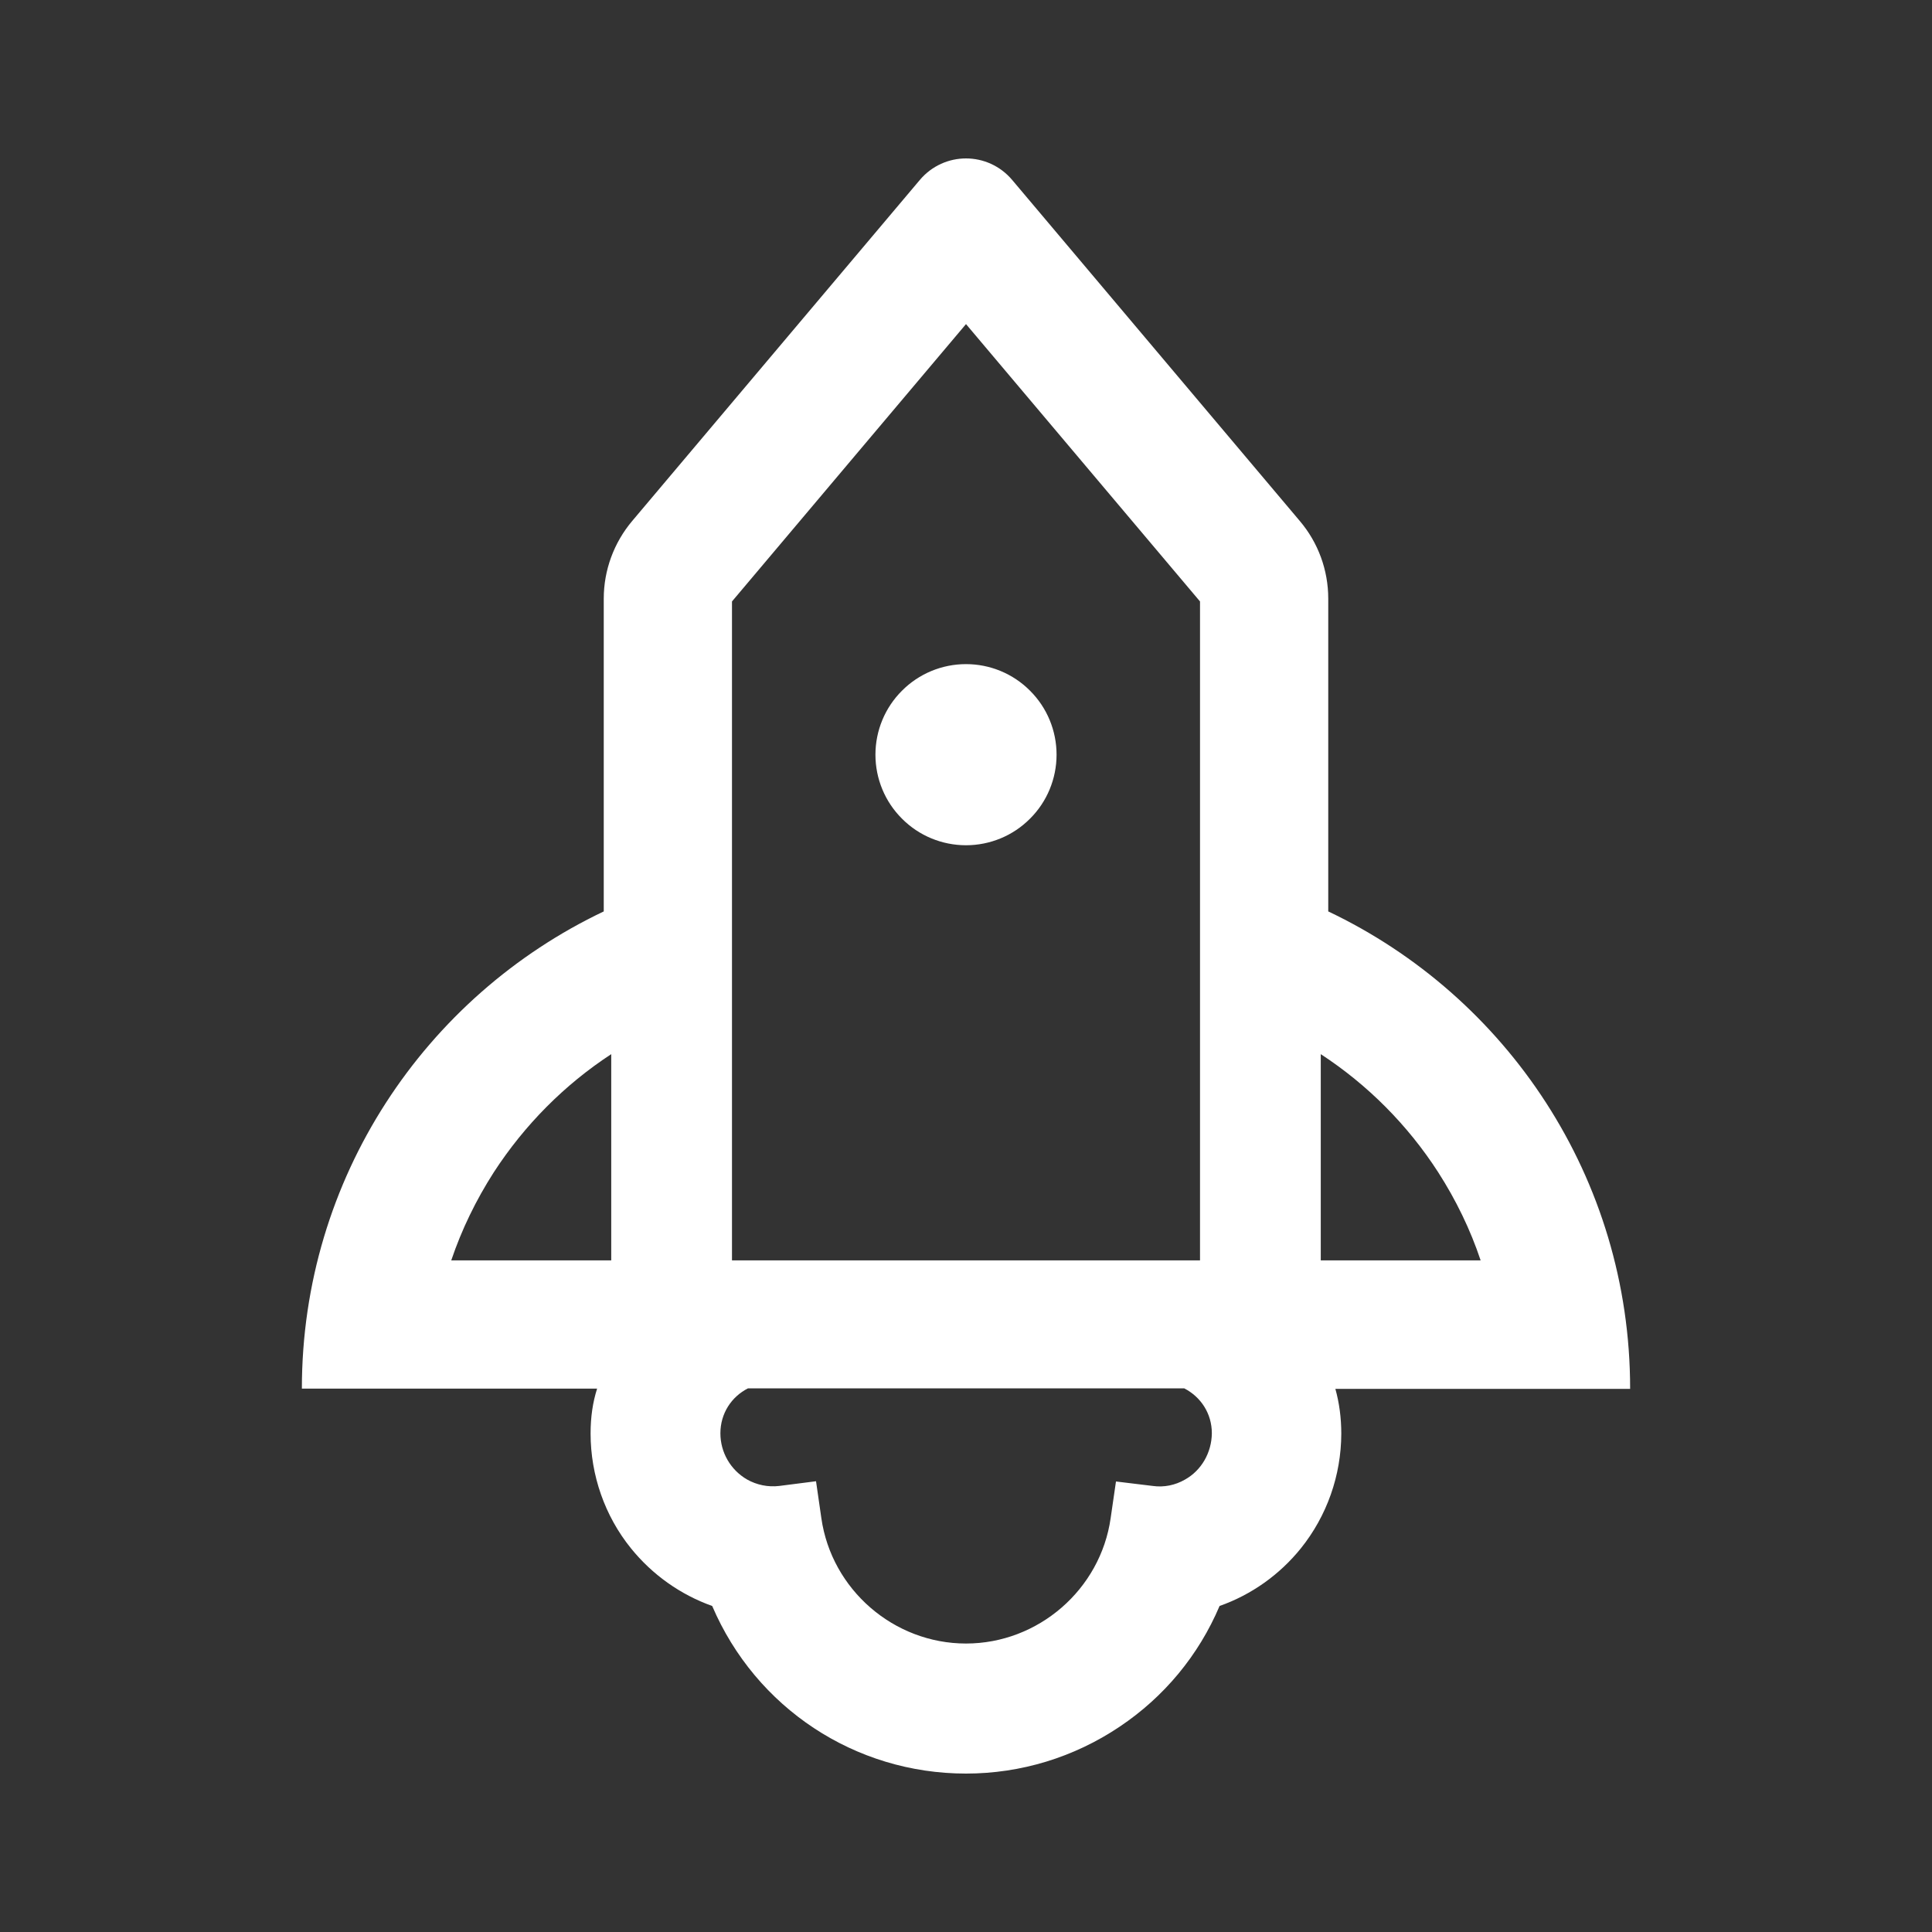 <svg width="16" height="16" viewBox="0 0 16 16" fill="none" xmlns="http://www.w3.org/2000/svg">
<rect x="0" y="0" width="16" height="16" fill="#333333" stroke="none"/>
<path d="M13.5 11.5C13.5 9.756 12.478 8.25 11 7.548V4.958C11 4.722 10.917 4.494 10.764 4.314L8.383 1.491C8.283 1.372 8.141 1.312 8 1.312C7.859 1.312 7.717 1.372 7.617 1.491L5.236 4.314C5.084 4.494 5 4.722 5 4.958V7.548C3.522 8.25 2.5 9.756 2.5 11.5H4.945C4.909 11.613 4.891 11.734 4.891 11.872C4.891 12.217 5.009 12.555 5.225 12.822C5.401 13.04 5.634 13.206 5.898 13.3C6.259 14.144 7.08 14.688 8 14.688C8.455 14.688 8.895 14.553 9.272 14.3C9.641 14.053 9.927 13.708 10.1 13.3C10.364 13.207 10.597 13.041 10.773 12.823C10.989 12.554 11.107 12.219 11.108 11.873C11.108 11.742 11.091 11.617 11.059 11.502H13.5V11.5ZM11.911 9.709C12.058 9.938 12.177 10.183 12.262 10.438H10.938V8.73C11.327 8.984 11.659 9.318 11.911 9.709ZM6.062 7.548V4.981L8 2.684L9.938 4.981V10.438H6.062V7.548ZM3.737 10.438C3.823 10.183 3.942 9.938 4.089 9.709C4.344 9.316 4.675 8.983 5.062 8.73V10.438H3.737ZM9.814 12.253C9.733 12.3 9.639 12.319 9.547 12.306L9.242 12.269L9.198 12.572C9.114 13.164 8.598 13.611 8 13.611C7.402 13.611 6.886 13.164 6.802 12.572L6.758 12.267L6.453 12.306C6.361 12.317 6.267 12.298 6.186 12.252C6.05 12.173 5.966 12.028 5.966 11.87C5.966 11.705 6.058 11.567 6.194 11.498H9.808C9.945 11.569 10.036 11.706 10.036 11.87C10.034 12.03 9.95 12.177 9.814 12.253ZM7.25 6.25C7.25 6.449 7.329 6.64 7.47 6.78C7.61 6.921 7.801 7 8 7C8.199 7 8.39 6.921 8.53 6.78C8.671 6.64 8.75 6.449 8.75 6.25C8.75 6.051 8.671 5.86 8.53 5.72C8.39 5.579 8.199 5.5 8 5.5C7.801 5.5 7.61 5.579 7.47 5.72C7.329 5.86 7.25 6.051 7.25 6.25Z" fill="white"/>
</svg>
